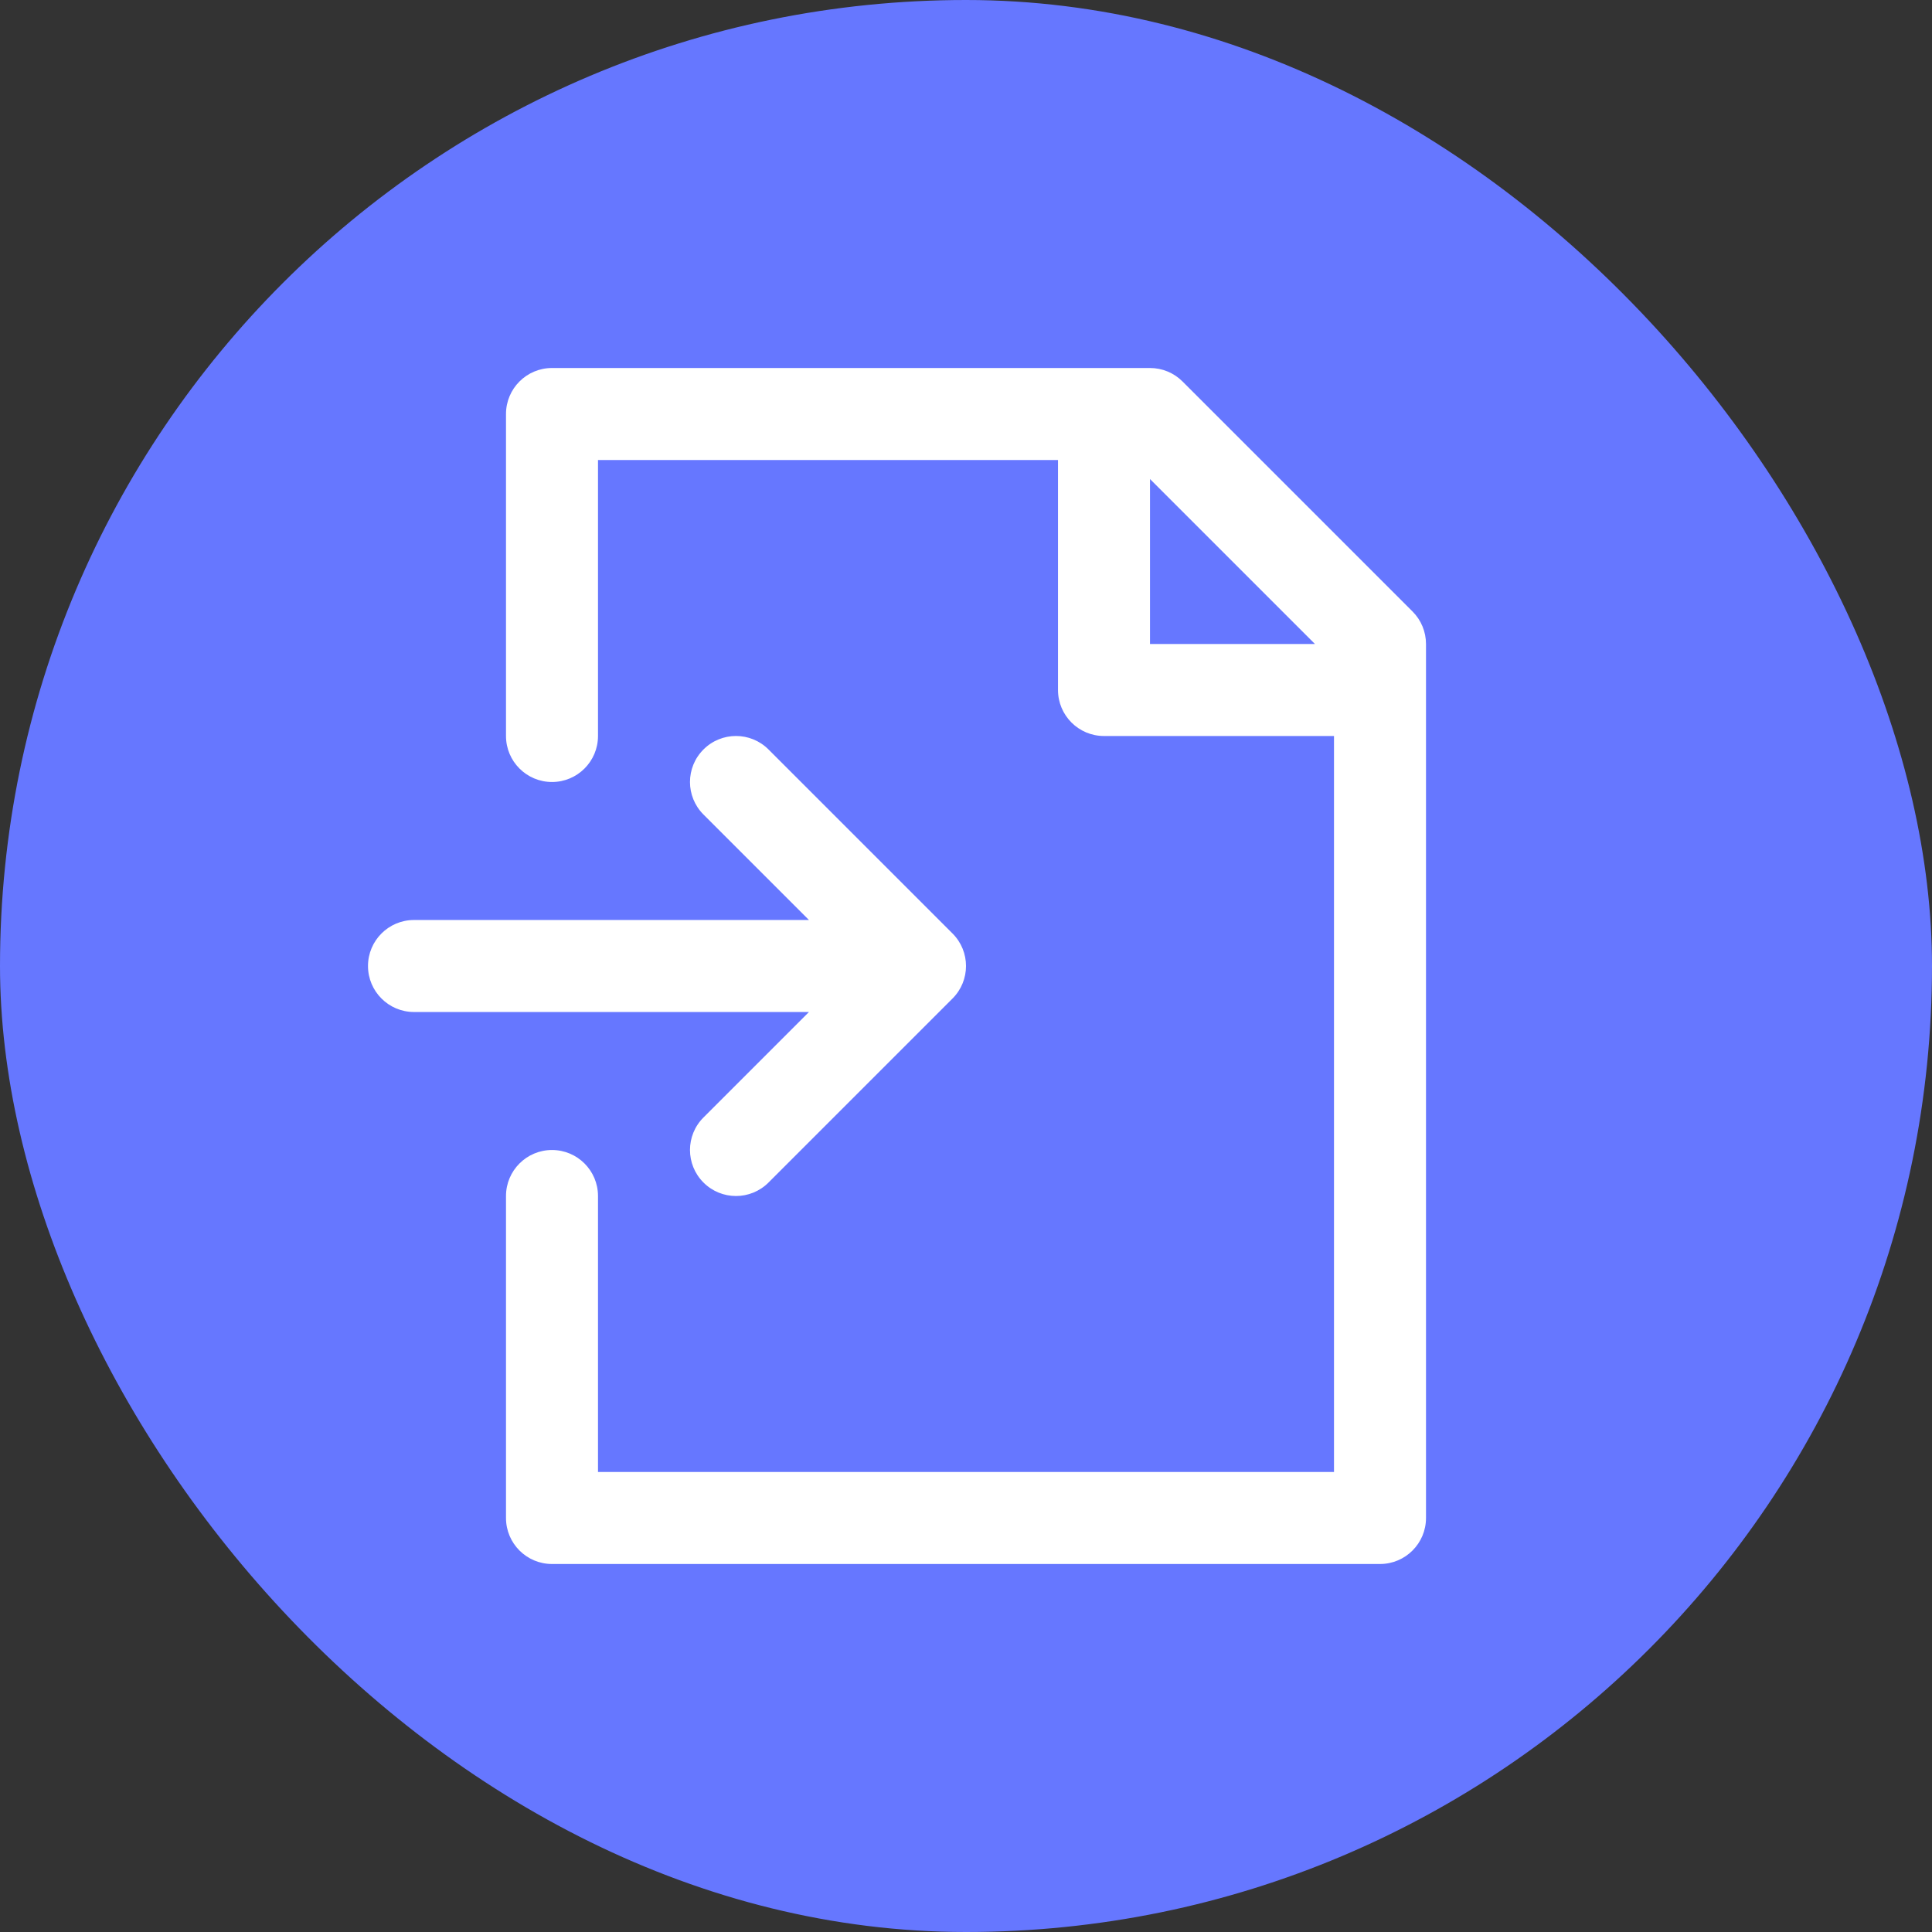<svg width="42" height="42" viewBox="0 0 42 42" fill="none" xmlns="http://www.w3.org/2000/svg">
<rect x="0" y="0" width="42" height="42" fill="#333333" stroke="none"/>
<rect width="42" height="42" rx="21" fill="#6677FF"/>
<path fill-rule="evenodd" clip-rule="evenodd" d="M11 9C11 8.448 11.448 8 12 8H25C25.265 8 25.52 8.105 25.707 8.293L30.707 13.293C30.895 13.48 31 13.735 31 14V33C31 33.552 30.552 34 30 34H12C11.448 34 11 33.552 11 33V26C11 25.448 11.448 25 12 25C12.552 25 13 25.448 13 26V32H29V16H24C23.448 16 23 15.552 23 15V10H13V16C13 16.552 12.552 17 12 17C11.448 17 11 16.552 11 16V9ZM25 10.414V14H28.586L25 10.414ZM15.293 16.293C15.683 15.902 16.317 15.902 16.707 16.293L20.707 20.293C21.098 20.683 21.098 21.317 20.707 21.707L16.707 25.707C16.317 26.098 15.683 26.098 15.293 25.707C14.902 25.317 14.902 24.683 15.293 24.293L17.586 22H9C8.448 22 8 21.552 8 21C8 20.448 8.448 20 9 20H17.586L15.293 17.707C14.902 17.317 14.902 16.683 15.293 16.293Z" fill="white"/>
</svg>
